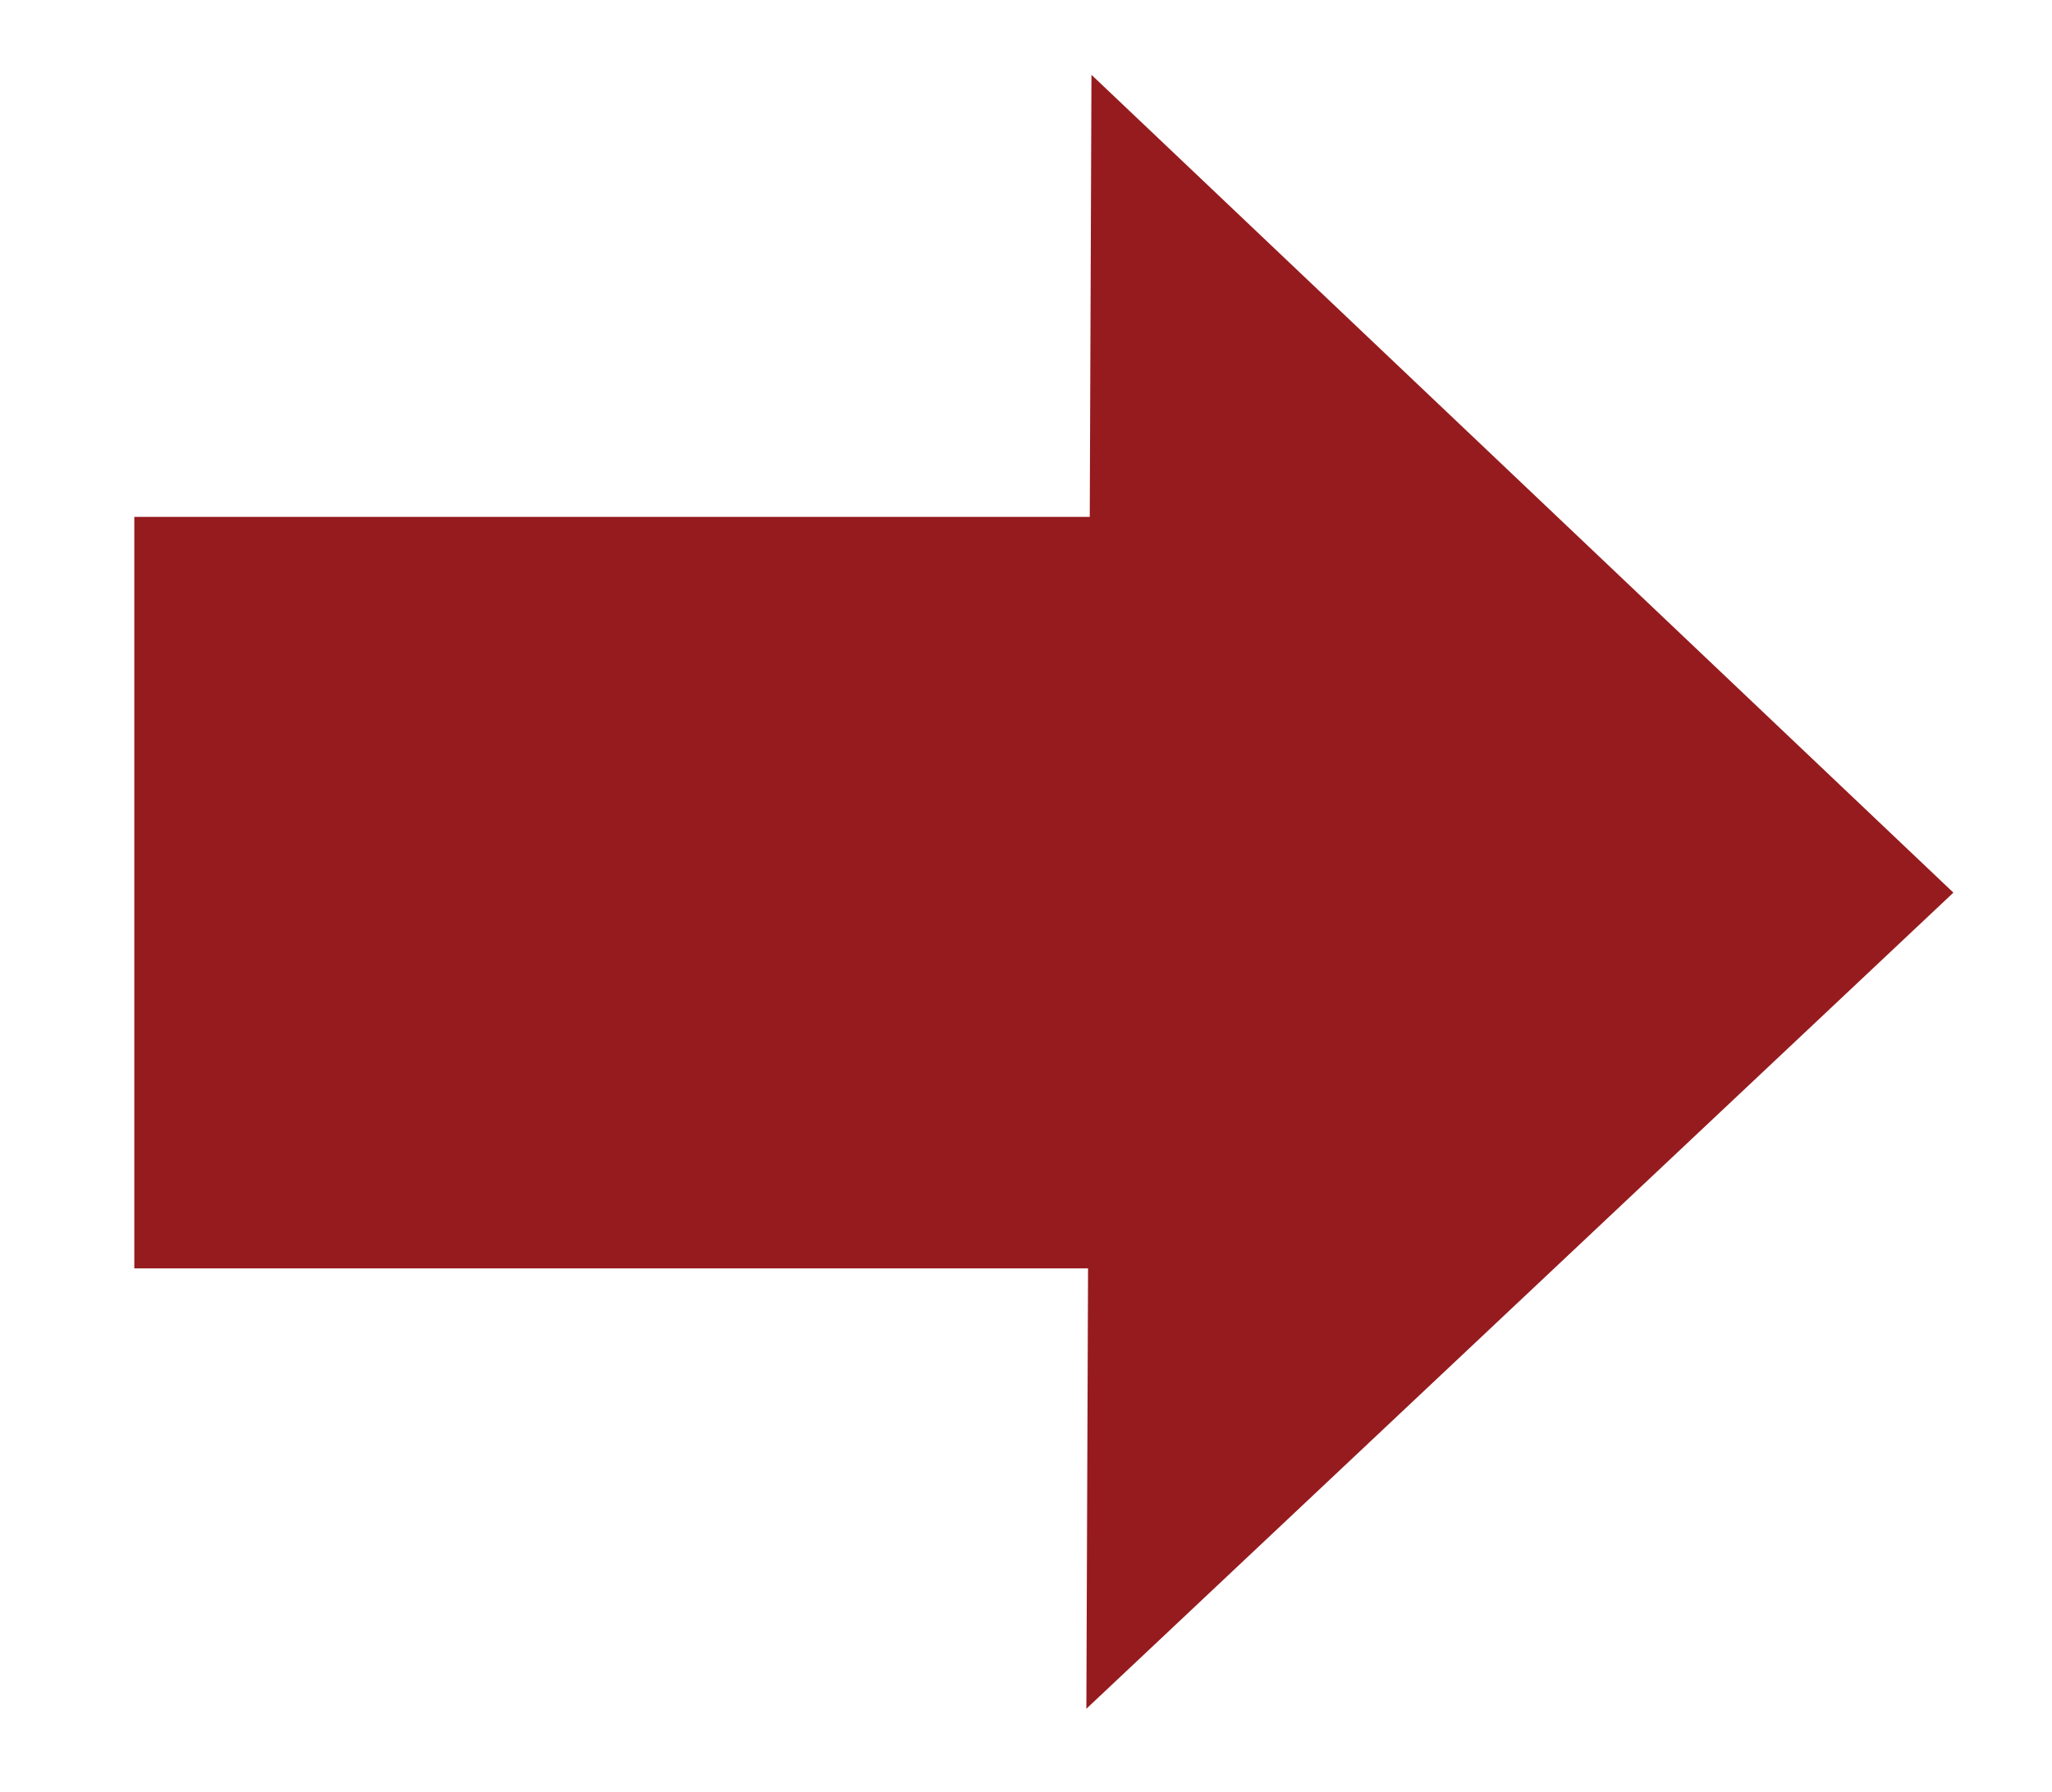 <?xml version="1.0" encoding="utf-8"?>
<!-- Generator: Adobe Illustrator 17.1.0, SVG Export Plug-In . SVG Version: 6.00 Build 0)  -->
<!DOCTYPE svg PUBLIC "-//W3C//DTD SVG 1.1//EN" "http://www.w3.org/Graphics/SVG/1.1/DTD/svg11.dtd">
<svg version="1.1" id="Layer_1" xmlns="http://www.w3.org/2000/svg" xmlns:xlink="http://www.w3.org/1999/xlink" x="0px" y="0px"
	 width="120.7px" height="105.4px" viewBox="0 0 120.7 105.4" style="enable-background:new 0 0 120.7 105.4;" xml:space="preserve"
	>
<polygon style="fill:#961b1e;" points="114.9,52.5 64.2,4.4 64.1,30.4 7.9,30.4 7.9,74.6 64,74.6 63.9,100.5 "/>
</svg>

